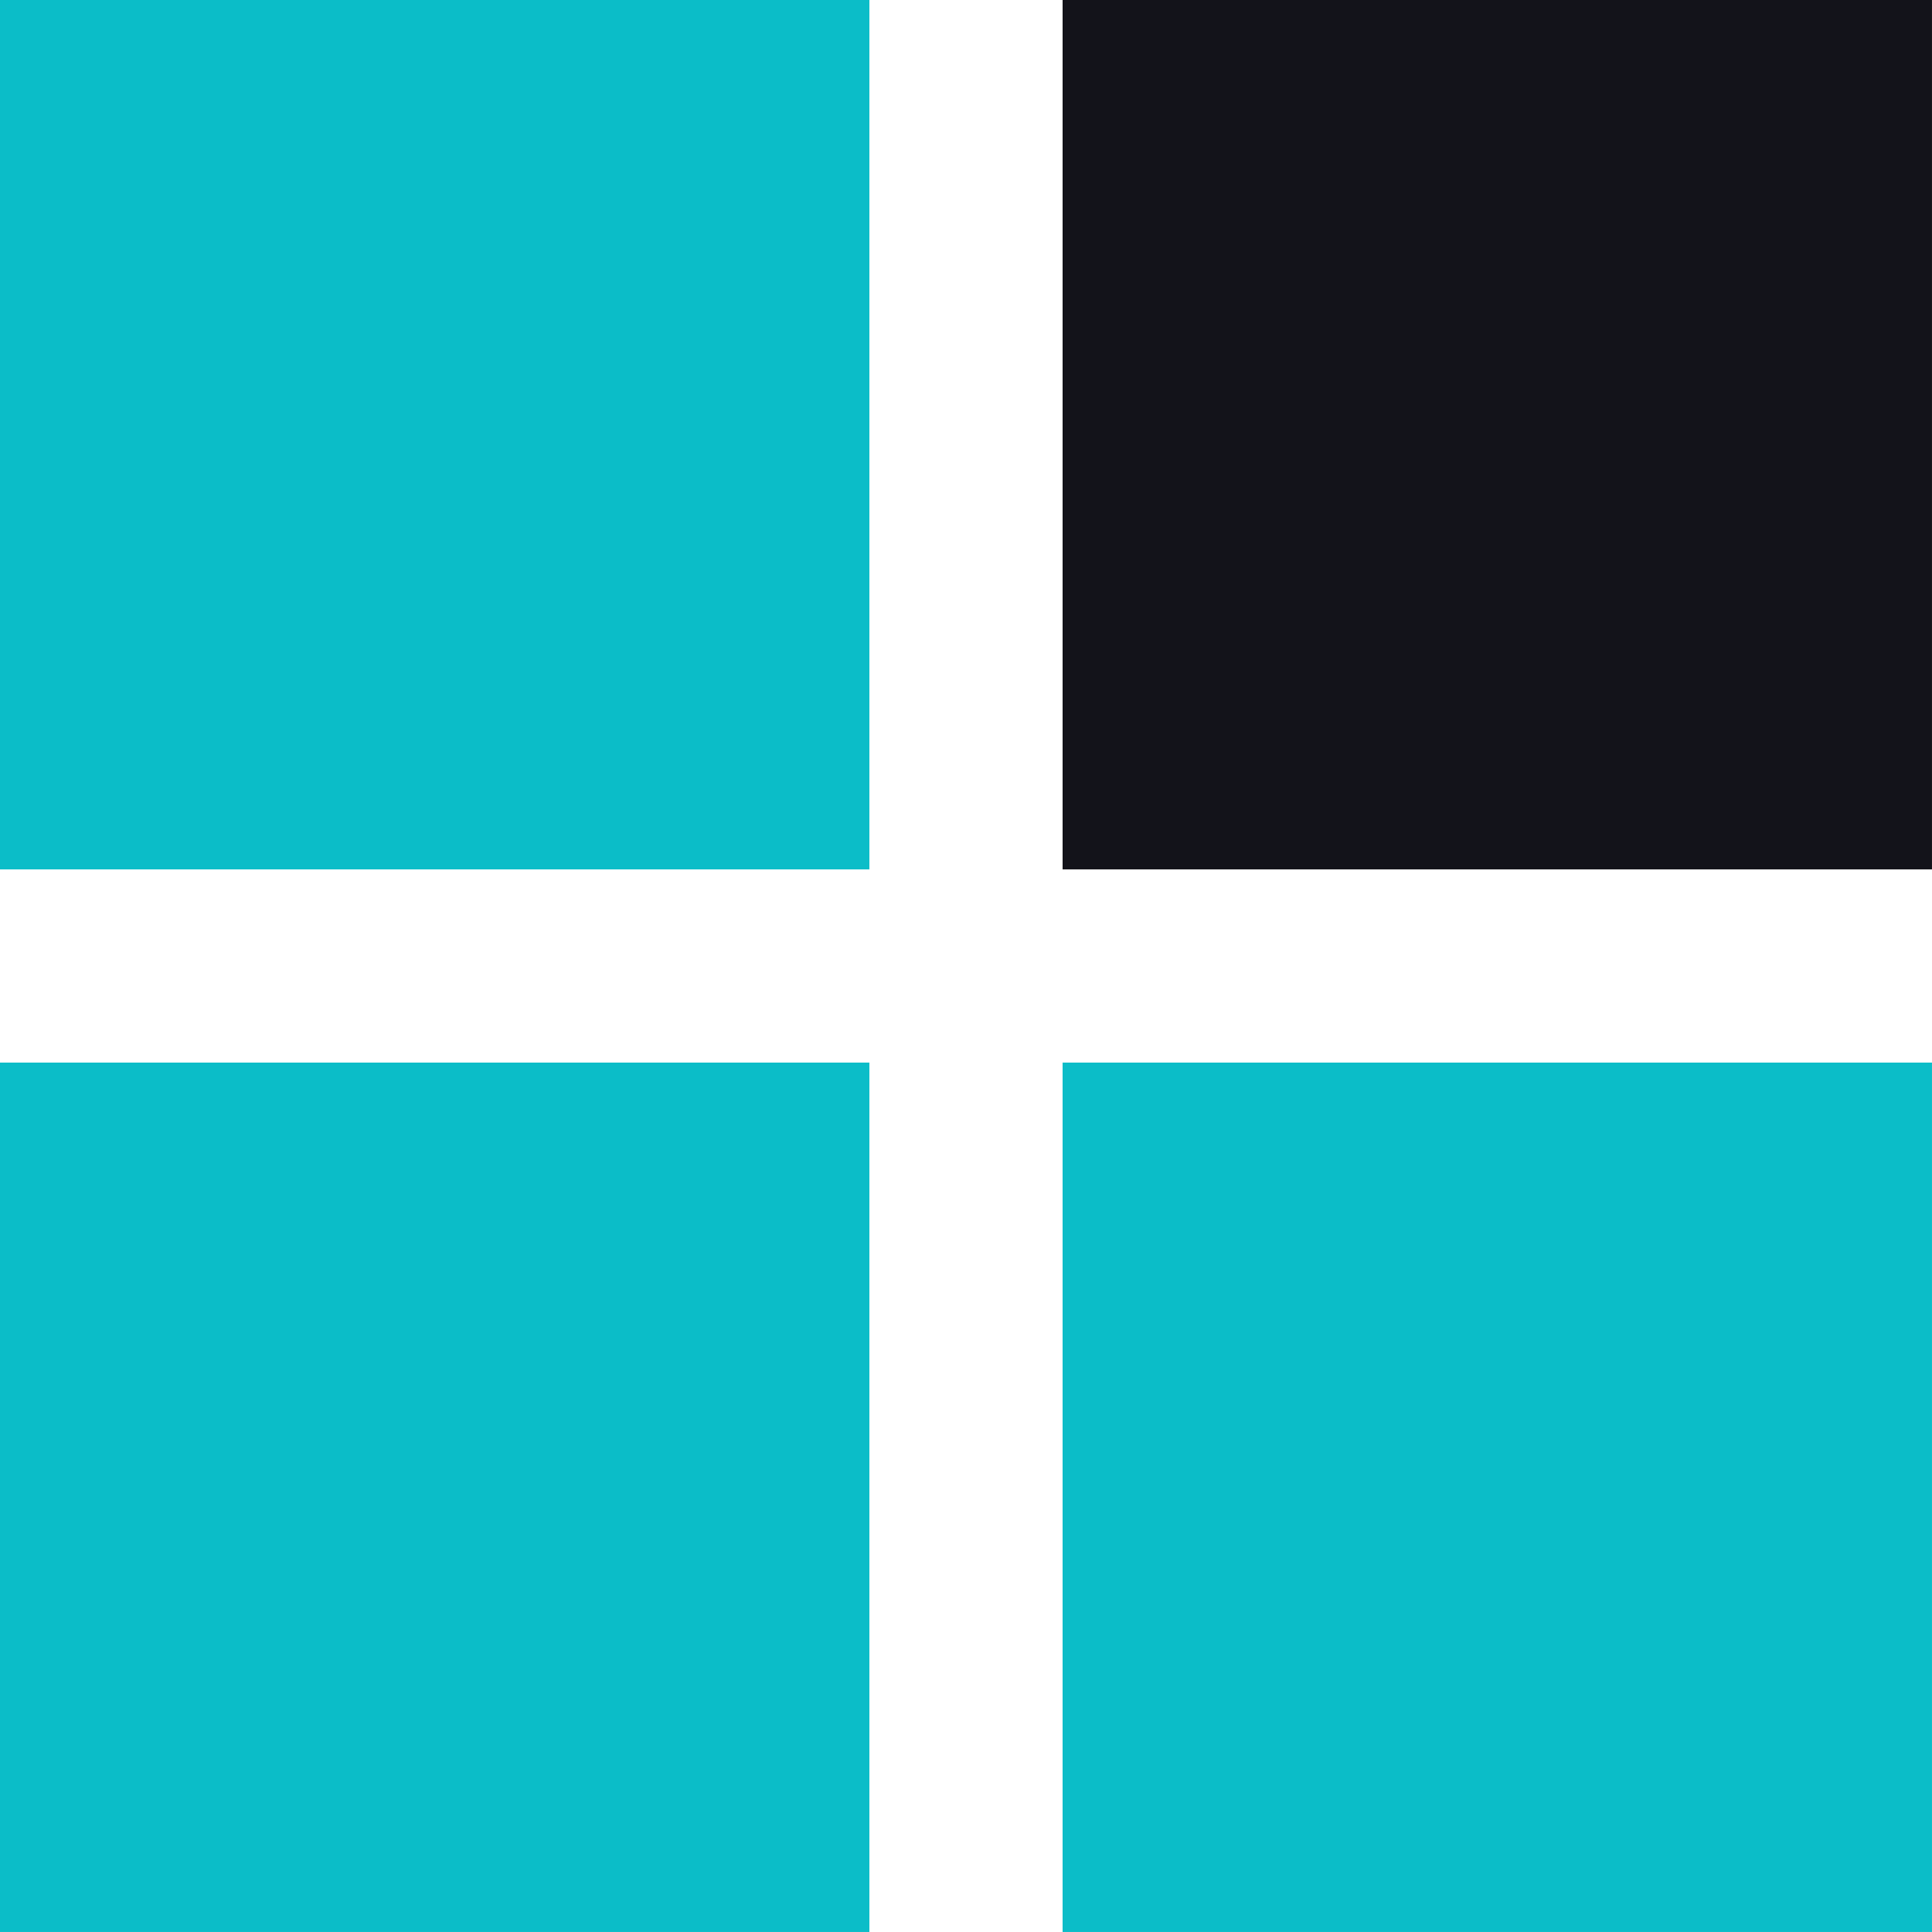 <?xml version="1.0" encoding="UTF-8"?>
<!DOCTYPE svg PUBLIC "-//W3C//DTD SVG 1.1//EN" "http://www.w3.org/Graphics/SVG/1.1/DTD/svg11.dtd">
<!-- Creator: CorelDRAW X7 -->
<svg xmlns="http://www.w3.org/2000/svg" xml:space="preserve" width="100px" height="100px" version="1.1" style="shape-rendering:geometricPrecision; text-rendering:geometricPrecision; image-rendering:optimizeQuality; fill-rule:evenodd; clip-rule:evenodd"
viewBox="0 0 100 100"
 xmlns:xlink="http://www.w3.org/1999/xlink">
 <defs>
  <style type="text/css">
   <![CDATA[
    .fil0 {fill:#0BBDC8}
    .fil1 {fill:#13131A}
   ]]>
  </style>
 </defs>
 <g id="Layer_x0020_1">
  <rect class="fil0" width="44.999" height="44.999"/>
  <rect class="fil1" x="55" width="44.999" height="44.999"/>
  <rect class="fil0" x="55" y="55" width="44.999" height="44.999"/>
  <rect class="fil0" y="55" width="44.999" height="44.999"/>
 </g>
</svg>
